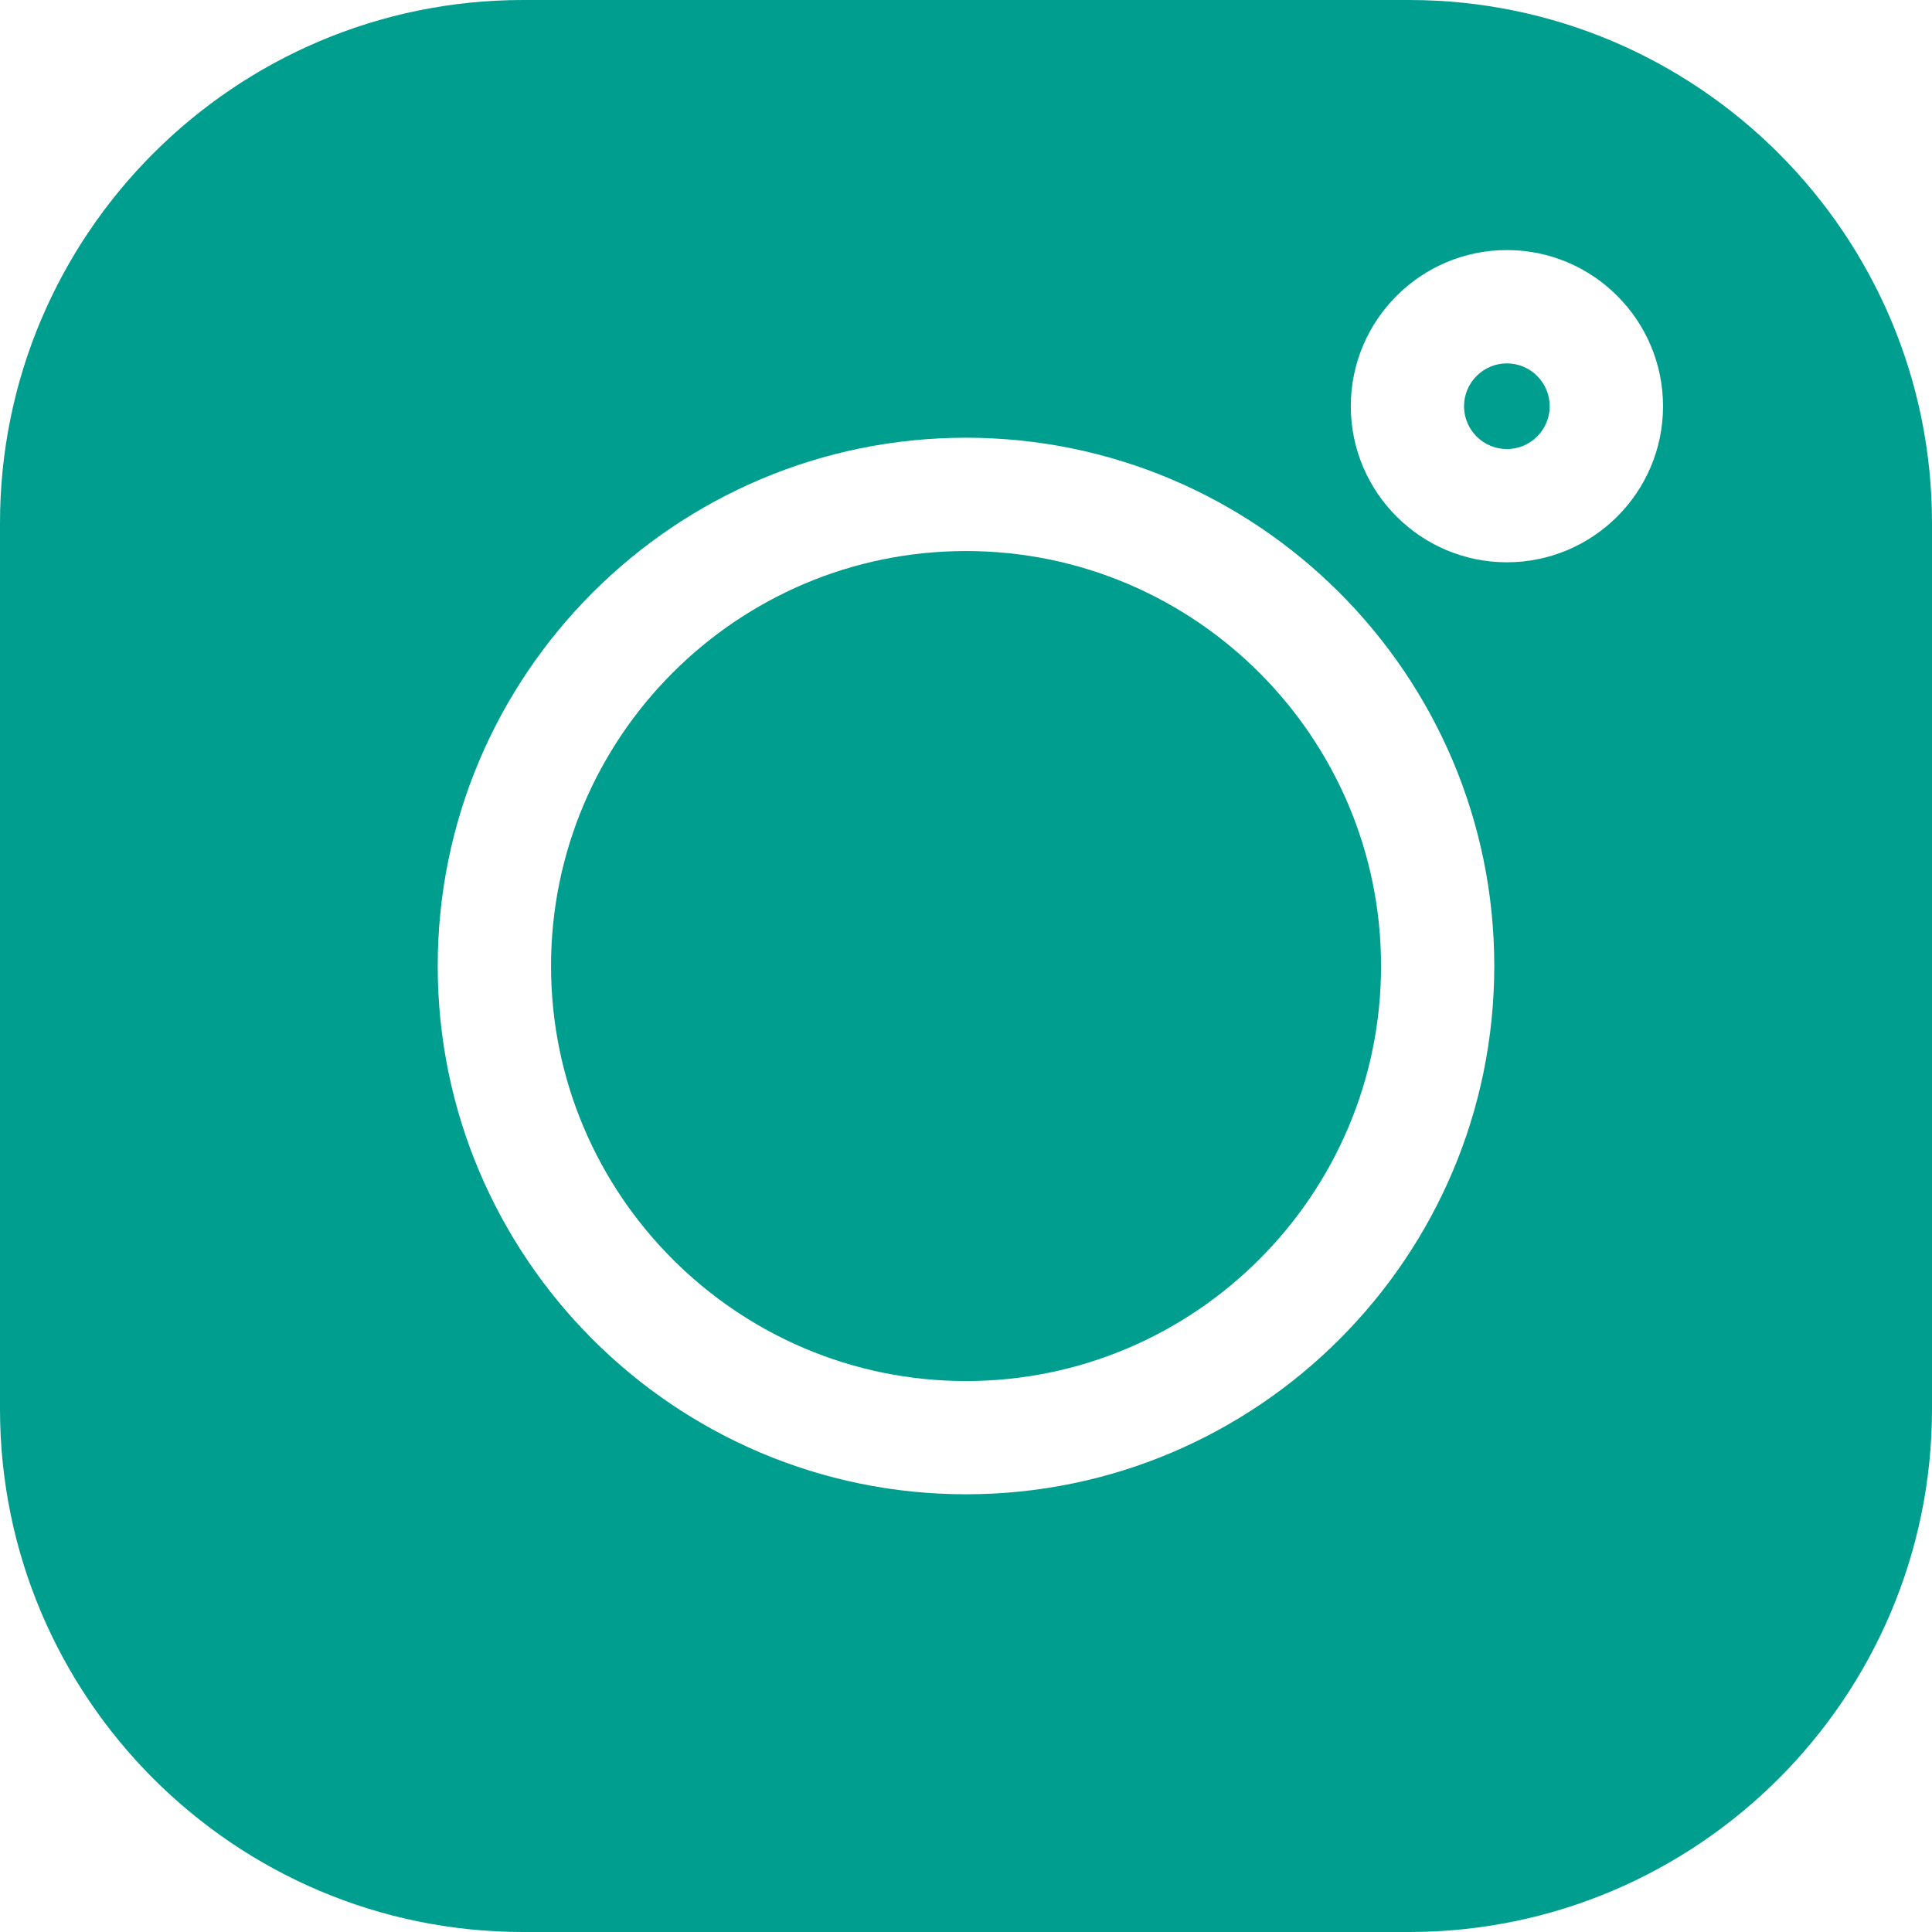 <svg width="23" height="23" viewBox="0 0 23 23" fill="none" xmlns="http://www.w3.org/2000/svg">
<path d="M16.774 0H6.226C2.793 0 0 2.793 0 6.226V16.774C0 20.207 2.793 23 6.226 23H16.774C20.207 23 23 20.207 23 16.774V6.226C23 2.793 20.207 0 16.774 0V0ZM11.5 17.789C8.032 17.789 5.211 14.968 5.211 11.5C5.211 8.032 8.032 5.211 11.5 5.211C14.968 5.211 17.789 8.032 17.789 11.5C17.789 14.968 14.968 17.789 11.5 17.789ZM17.939 6.694C16.915 6.694 16.081 5.861 16.081 4.836C16.081 3.811 16.915 2.977 17.939 2.977C18.964 2.977 19.798 3.811 19.798 4.836C19.798 5.861 18.964 6.694 17.939 6.694Z" fill="#009E8E"/>
<path d="M11.5 6.56C8.776 6.56 6.56 8.776 6.56 11.5C6.56 14.224 8.776 16.441 11.5 16.441C14.224 16.441 16.441 14.224 16.441 11.5C16.441 8.776 14.224 6.56 11.5 6.56Z" fill="#009E8E"/>
<path d="M17.939 4.326C17.658 4.326 17.429 4.555 17.429 4.836C17.429 5.117 17.658 5.346 17.939 5.346C18.22 5.346 18.449 5.117 18.449 4.836C18.449 4.555 18.22 4.326 17.939 4.326Z" fill="#009E8E"/>
</svg>
